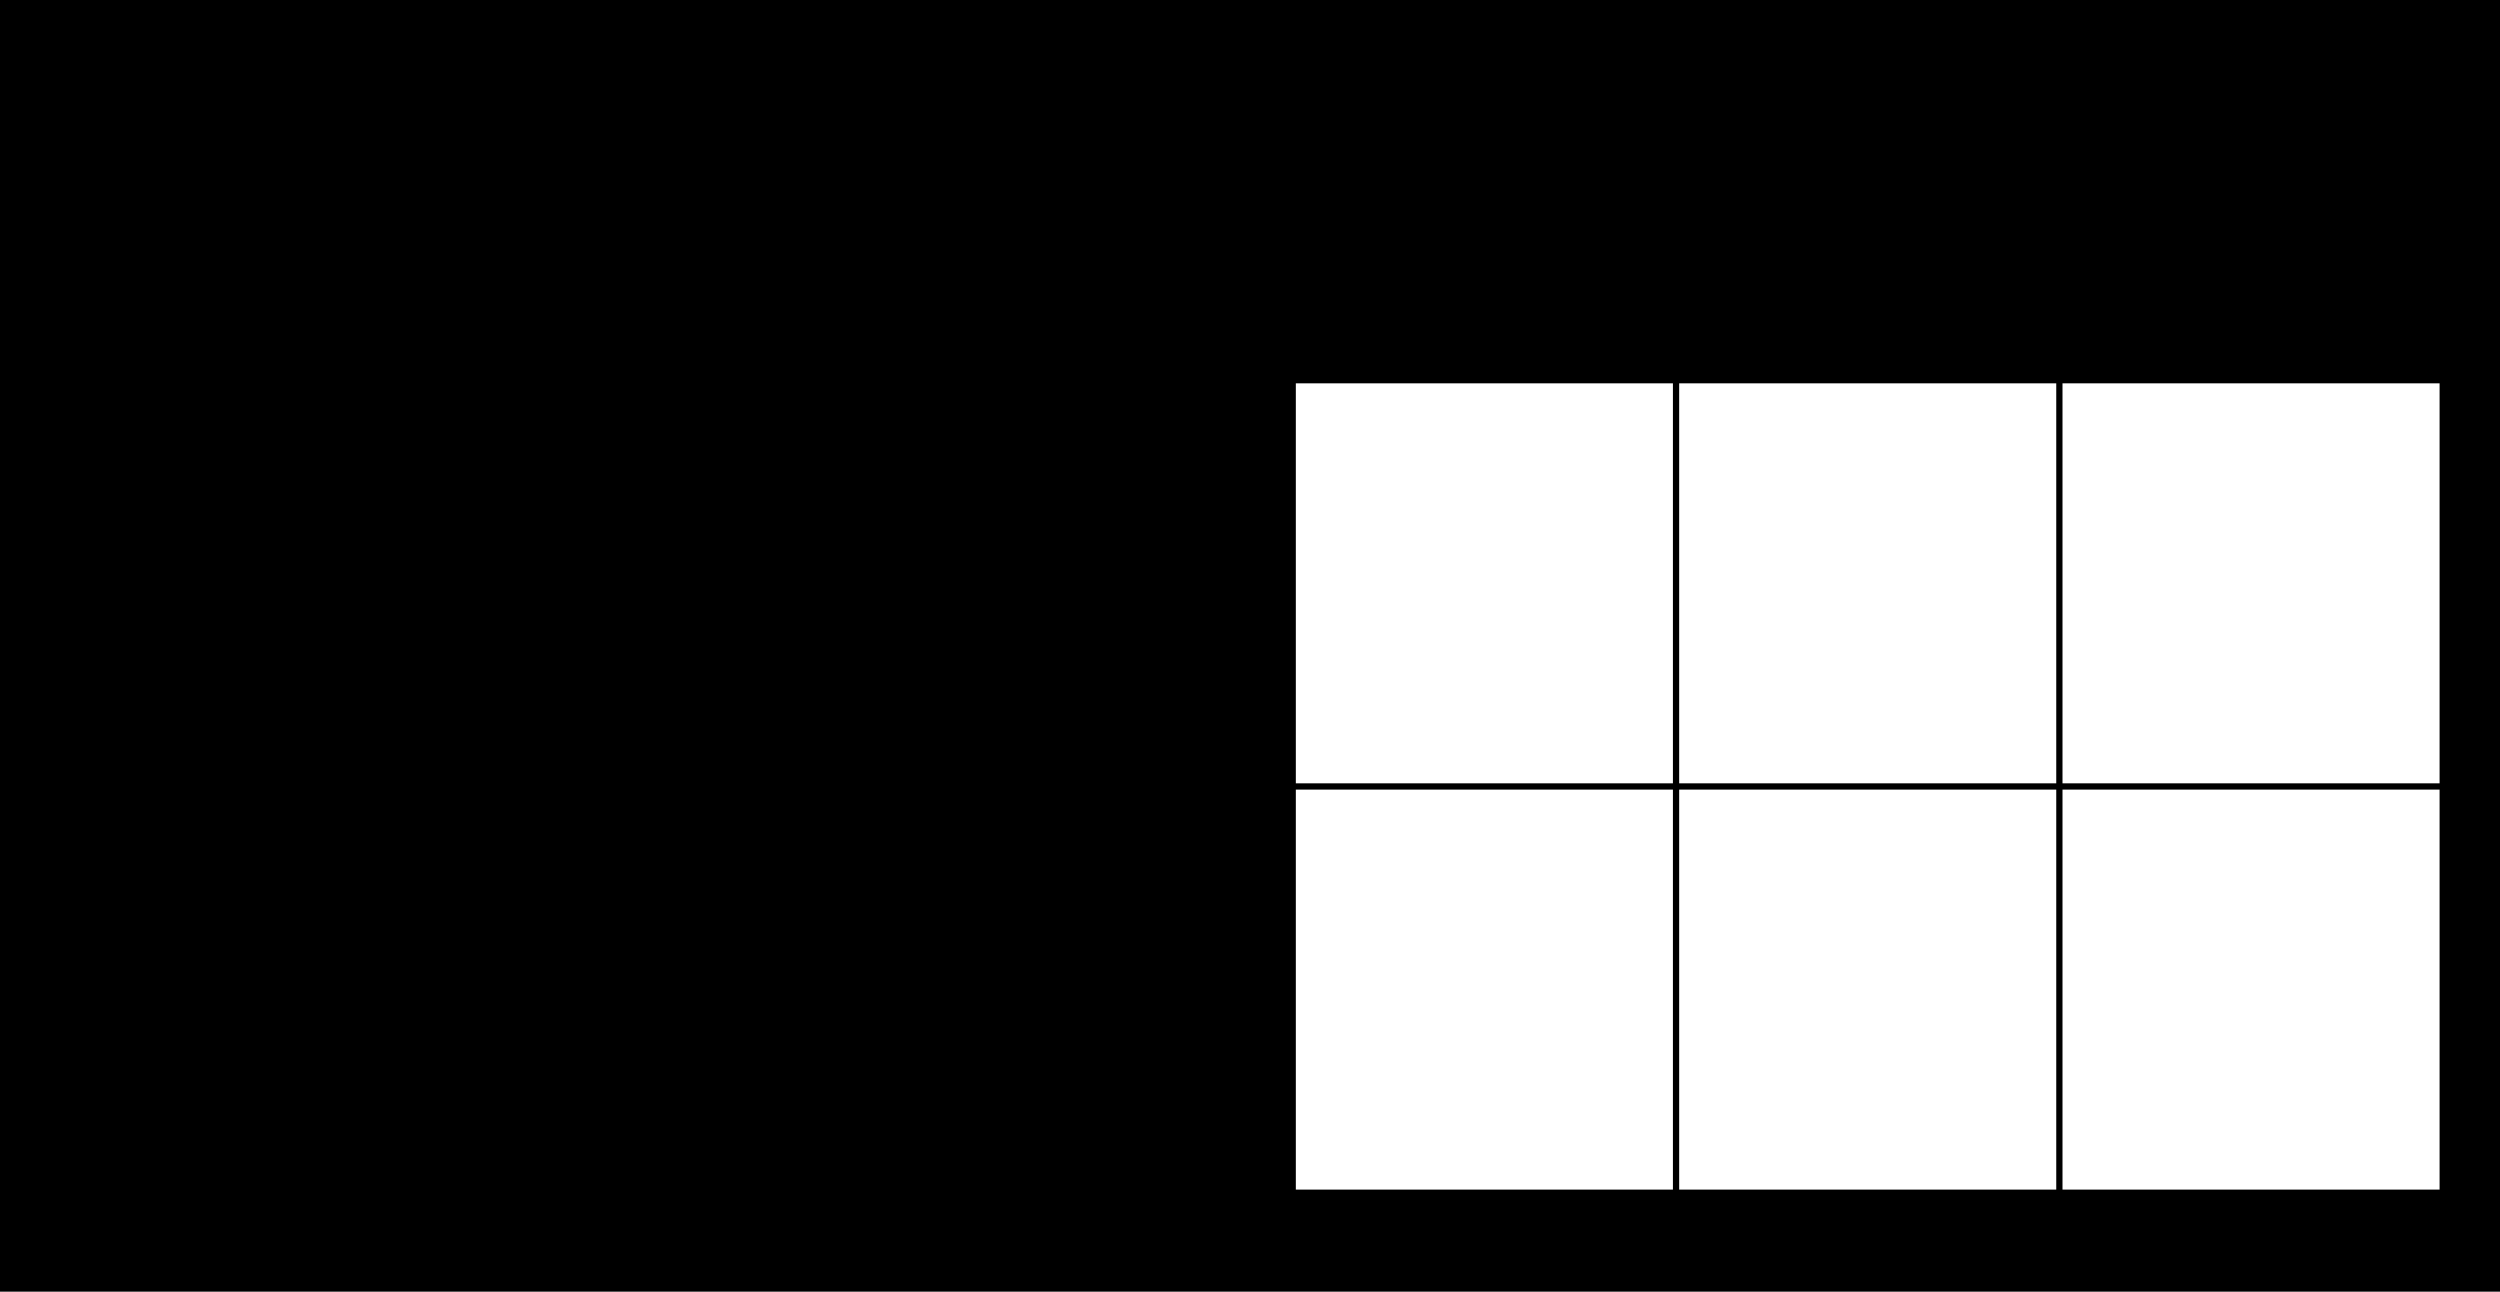 <?xml version="1.0" encoding="UTF-8"?> <svg xmlns="http://www.w3.org/2000/svg" width="1200" height="620" viewBox="0 0 1200 620" fill="none"> <path fill-rule="evenodd" clip-rule="evenodd" d="M0 0H1200V620H0V0ZM990 379H1171V571H990V379ZM1171 184H990V376H1171V184ZM806 379H987V571H806V379ZM987 184H806V376H987V184ZM622 379H803V571H622V379ZM803 184H622V376H803V184Z" fill="black"></path> </svg> 